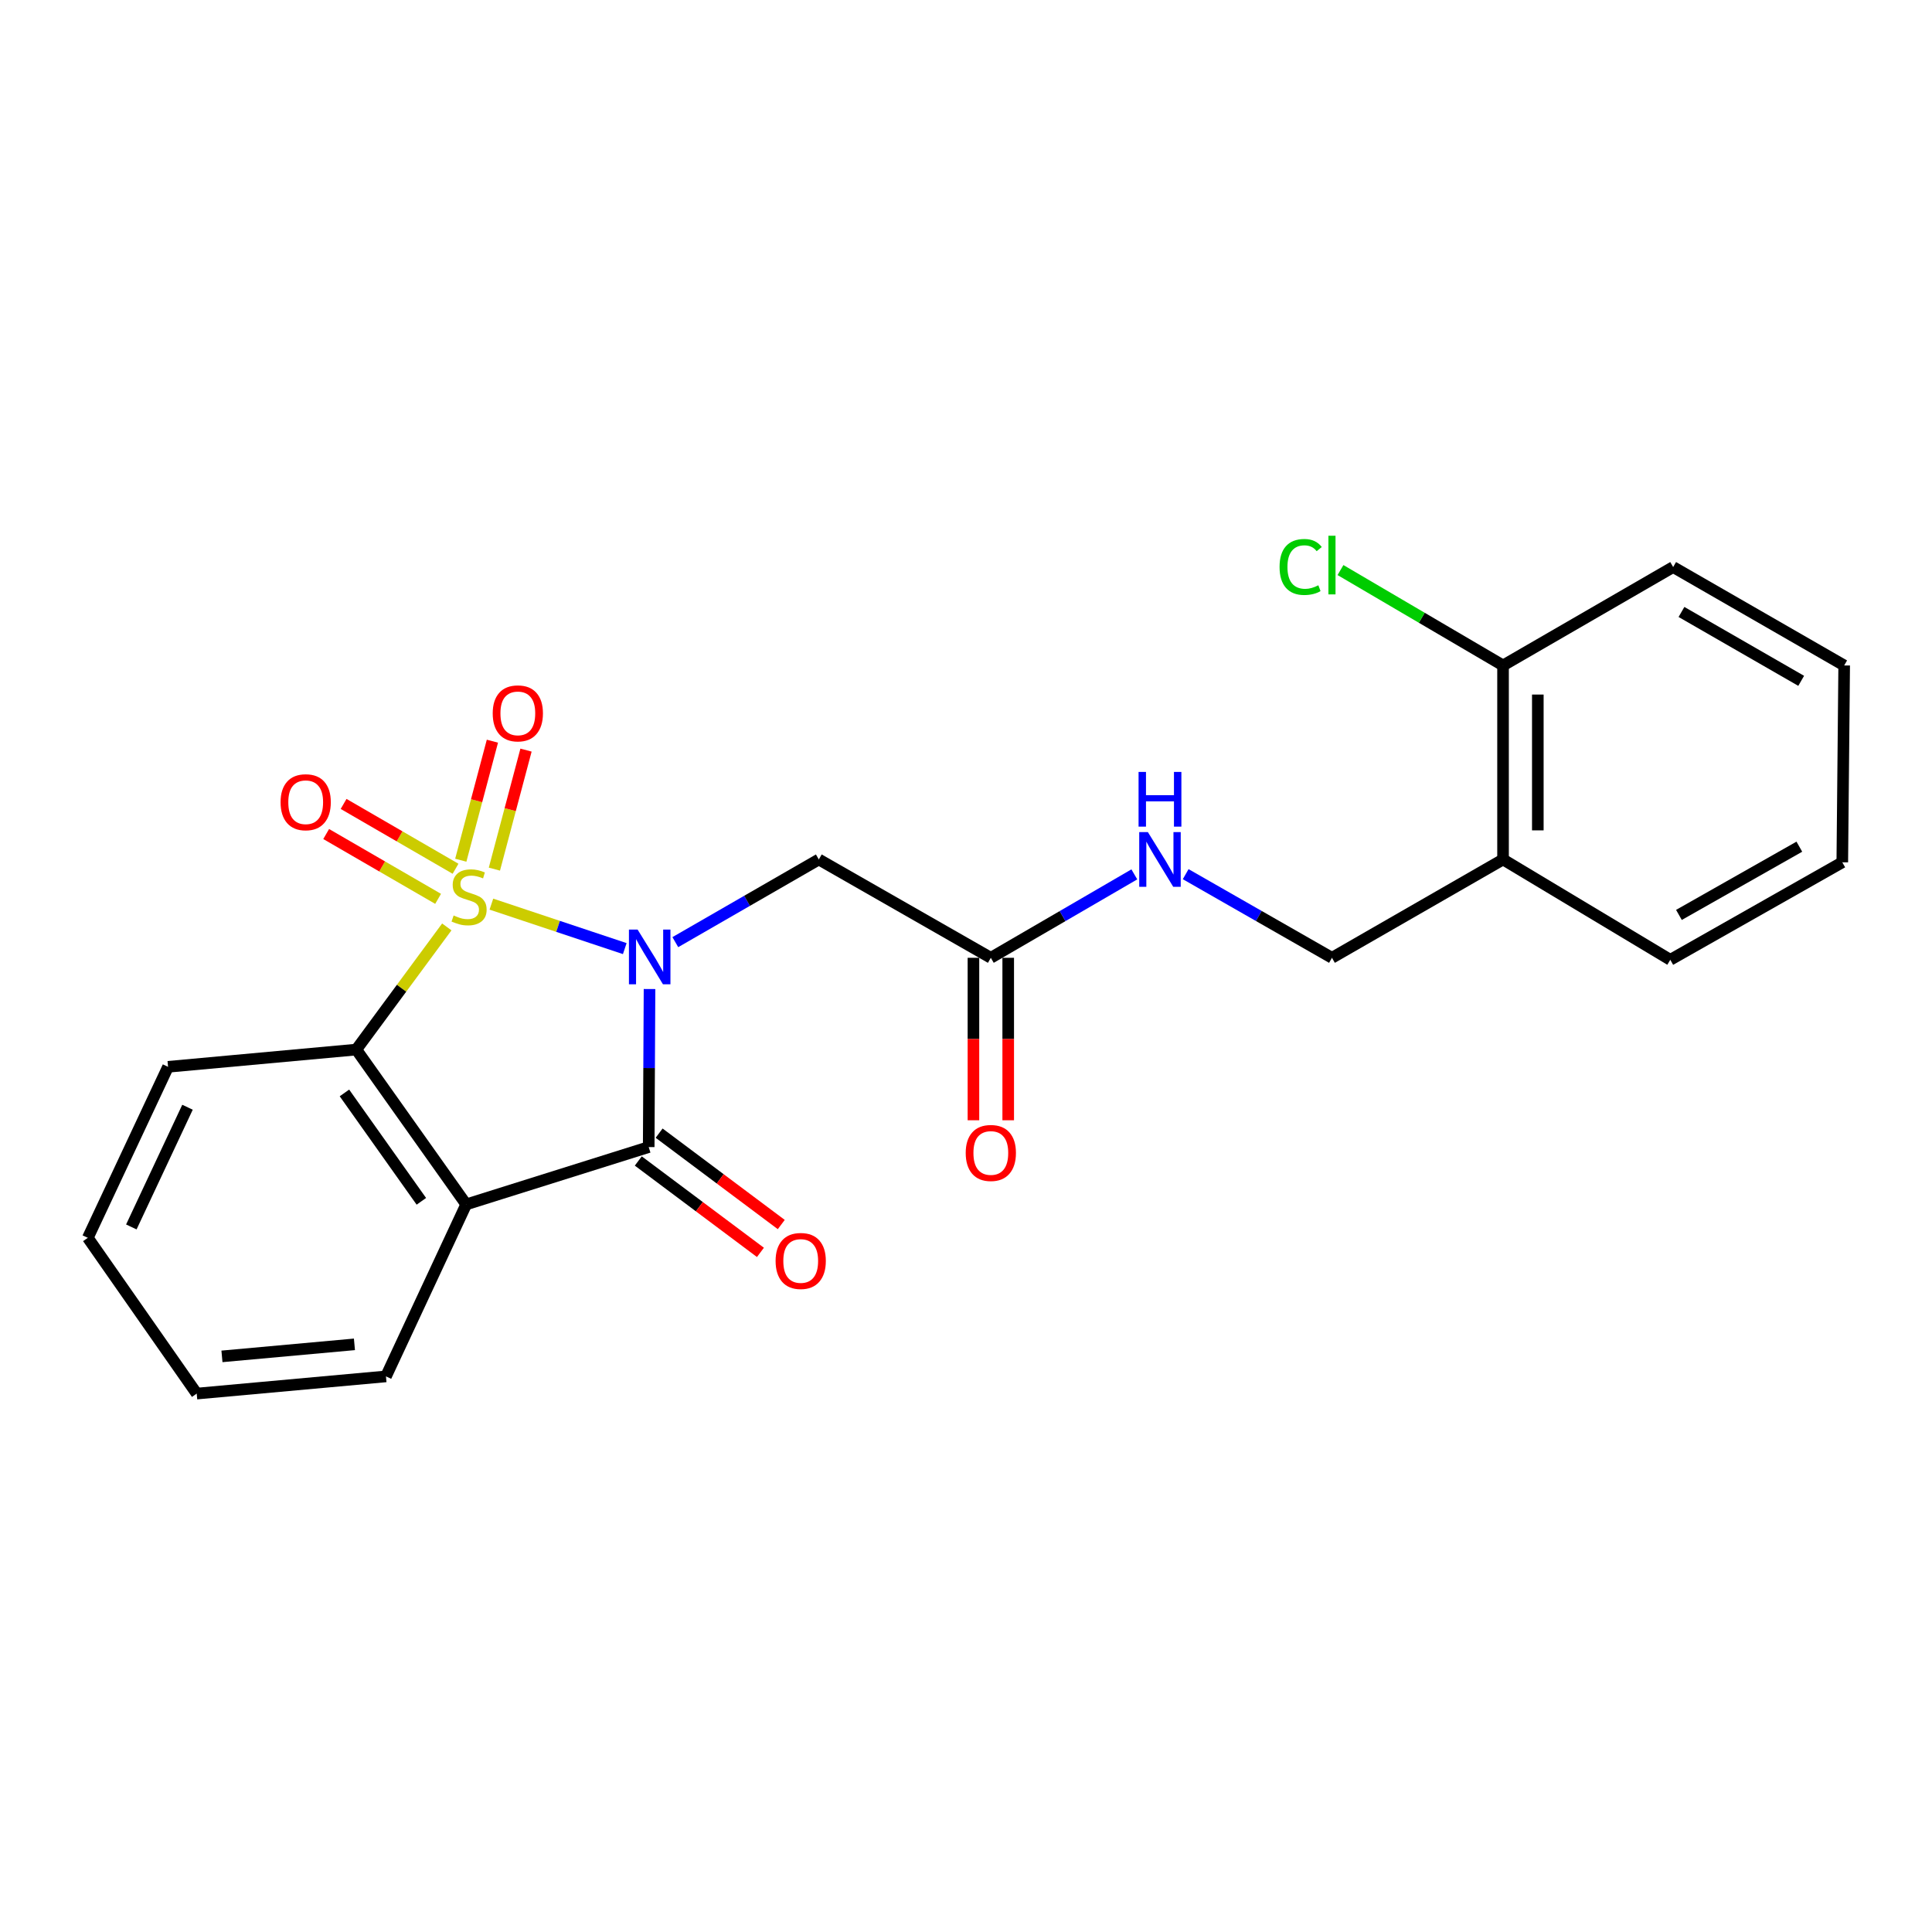 <?xml version='1.0' encoding='iso-8859-1'?>
<svg version='1.1' baseProfile='full'
              xmlns='http://www.w3.org/2000/svg'
                      xmlns:rdkit='http://www.rdkit.org/xml'
                      xmlns:xlink='http://www.w3.org/1999/xlink'
                  xml:space='preserve'
width='1000px' height='1000px' viewBox='0 0 1000 1000'>
<!-- END OF HEADER -->
<rect style='opacity:1.0;fill:#FFFFFF;stroke:none' width='1000' height='1000' x='0' y='0'> </rect>
<path class='bond-0' d='M 254.34,467.979 L 288.86,479.489' style='fill:none;fill-rule:evenodd;stroke:#CCCC00;stroke-width:6px;stroke-linecap:butt;stroke-linejoin:miter;stroke-opacity:1' />
<path class='bond-0' d='M 288.86,479.489 L 323.379,490.999' style='fill:none;fill-rule:evenodd;stroke:#0000FF;stroke-width:6px;stroke-linecap:butt;stroke-linejoin:miter;stroke-opacity:1' />
<path class='bond-3' d='M 231.259,479.771 L 207.842,511.516' style='fill:none;fill-rule:evenodd;stroke:#CCCC00;stroke-width:6px;stroke-linecap:butt;stroke-linejoin:miter;stroke-opacity:1' />
<path class='bond-3' d='M 207.842,511.516 L 184.426,543.26' style='fill:none;fill-rule:evenodd;stroke:#000000;stroke-width:6px;stroke-linecap:butt;stroke-linejoin:miter;stroke-opacity:1' />
<path class='bond-5' d='M 255.899,449.864 L 264.082,419.06' style='fill:none;fill-rule:evenodd;stroke:#CCCC00;stroke-width:6px;stroke-linecap:butt;stroke-linejoin:miter;stroke-opacity:1' />
<path class='bond-5' d='M 264.082,419.06 L 272.266,388.257' style='fill:none;fill-rule:evenodd;stroke:#FF0000;stroke-width:6px;stroke-linecap:butt;stroke-linejoin:miter;stroke-opacity:1' />
<path class='bond-5' d='M 238.502,445.242 L 246.686,414.439' style='fill:none;fill-rule:evenodd;stroke:#CCCC00;stroke-width:6px;stroke-linecap:butt;stroke-linejoin:miter;stroke-opacity:1' />
<path class='bond-5' d='M 246.686,414.439 L 254.869,383.635' style='fill:none;fill-rule:evenodd;stroke:#FF0000;stroke-width:6px;stroke-linecap:butt;stroke-linejoin:miter;stroke-opacity:1' />
<path class='bond-6' d='M 235.784,449.667 L 206.816,432.89' style='fill:none;fill-rule:evenodd;stroke:#CCCC00;stroke-width:6px;stroke-linecap:butt;stroke-linejoin:miter;stroke-opacity:1' />
<path class='bond-6' d='M 206.816,432.89 L 177.847,416.112' style='fill:none;fill-rule:evenodd;stroke:#FF0000;stroke-width:6px;stroke-linecap:butt;stroke-linejoin:miter;stroke-opacity:1' />
<path class='bond-6' d='M 226.763,465.244 L 197.794,448.466' style='fill:none;fill-rule:evenodd;stroke:#CCCC00;stroke-width:6px;stroke-linecap:butt;stroke-linejoin:miter;stroke-opacity:1' />
<path class='bond-6' d='M 197.794,448.466 L 168.826,431.688' style='fill:none;fill-rule:evenodd;stroke:#FF0000;stroke-width:6px;stroke-linecap:butt;stroke-linejoin:miter;stroke-opacity:1' />
<path class='bond-1' d='M 336.192,511.92 L 335.98,552.821' style='fill:none;fill-rule:evenodd;stroke:#0000FF;stroke-width:6px;stroke-linecap:butt;stroke-linejoin:miter;stroke-opacity:1' />
<path class='bond-1' d='M 335.98,552.821 L 335.768,593.721' style='fill:none;fill-rule:evenodd;stroke:#000000;stroke-width:6px;stroke-linecap:butt;stroke-linejoin:miter;stroke-opacity:1' />
<path class='bond-4' d='M 349.544,487.656 L 386.681,466.258' style='fill:none;fill-rule:evenodd;stroke:#0000FF;stroke-width:6px;stroke-linecap:butt;stroke-linejoin:miter;stroke-opacity:1' />
<path class='bond-4' d='M 386.681,466.258 L 423.819,444.859' style='fill:none;fill-rule:evenodd;stroke:#000000;stroke-width:6px;stroke-linecap:butt;stroke-linejoin:miter;stroke-opacity:1' />
<path class='bond-8' d='M 330.376,600.927 L 361.988,624.58' style='fill:none;fill-rule:evenodd;stroke:#000000;stroke-width:6px;stroke-linecap:butt;stroke-linejoin:miter;stroke-opacity:1' />
<path class='bond-8' d='M 361.988,624.58 L 393.6,648.233' style='fill:none;fill-rule:evenodd;stroke:#FF0000;stroke-width:6px;stroke-linecap:butt;stroke-linejoin:miter;stroke-opacity:1' />
<path class='bond-8' d='M 341.16,586.515 L 372.772,610.168' style='fill:none;fill-rule:evenodd;stroke:#000000;stroke-width:6px;stroke-linecap:butt;stroke-linejoin:miter;stroke-opacity:1' />
<path class='bond-8' d='M 372.772,610.168 L 404.384,633.821' style='fill:none;fill-rule:evenodd;stroke:#FF0000;stroke-width:6px;stroke-linecap:butt;stroke-linejoin:miter;stroke-opacity:1' />
<path class='bond-23' d='M 335.768,593.721 L 241.307,623.401' style='fill:none;fill-rule:evenodd;stroke:#000000;stroke-width:6px;stroke-linecap:butt;stroke-linejoin:miter;stroke-opacity:1' />
<path class='bond-2' d='M 241.307,623.401 L 184.426,543.26' style='fill:none;fill-rule:evenodd;stroke:#000000;stroke-width:6px;stroke-linecap:butt;stroke-linejoin:miter;stroke-opacity:1' />
<path class='bond-2' d='M 218.096,621.799 L 178.28,565.7' style='fill:none;fill-rule:evenodd;stroke:#000000;stroke-width:6px;stroke-linecap:butt;stroke-linejoin:miter;stroke-opacity:1' />
<path class='bond-14' d='M 241.307,623.401 L 199.776,712.422' style='fill:none;fill-rule:evenodd;stroke:#000000;stroke-width:6px;stroke-linecap:butt;stroke-linejoin:miter;stroke-opacity:1' />
<path class='bond-16' d='M 184.426,543.26 L 86.985,552.181' style='fill:none;fill-rule:evenodd;stroke:#000000;stroke-width:6px;stroke-linecap:butt;stroke-linejoin:miter;stroke-opacity:1' />
<path class='bond-7' d='M 423.819,444.859 L 512.85,495.76' style='fill:none;fill-rule:evenodd;stroke:#000000;stroke-width:6px;stroke-linecap:butt;stroke-linejoin:miter;stroke-opacity:1' />
<path class='bond-10' d='M 512.85,495.76 L 549.99,474.168' style='fill:none;fill-rule:evenodd;stroke:#000000;stroke-width:6px;stroke-linecap:butt;stroke-linejoin:miter;stroke-opacity:1' />
<path class='bond-10' d='M 549.99,474.168 L 587.129,452.575' style='fill:none;fill-rule:evenodd;stroke:#0000FF;stroke-width:6px;stroke-linecap:butt;stroke-linejoin:miter;stroke-opacity:1' />
<path class='bond-13' d='M 503.85,495.76 L 503.85,537.804' style='fill:none;fill-rule:evenodd;stroke:#000000;stroke-width:6px;stroke-linecap:butt;stroke-linejoin:miter;stroke-opacity:1' />
<path class='bond-13' d='M 503.85,537.804 L 503.85,579.848' style='fill:none;fill-rule:evenodd;stroke:#FF0000;stroke-width:6px;stroke-linecap:butt;stroke-linejoin:miter;stroke-opacity:1' />
<path class='bond-13' d='M 521.85,495.76 L 521.85,537.804' style='fill:none;fill-rule:evenodd;stroke:#000000;stroke-width:6px;stroke-linecap:butt;stroke-linejoin:miter;stroke-opacity:1' />
<path class='bond-13' d='M 521.85,537.804 L 521.85,579.848' style='fill:none;fill-rule:evenodd;stroke:#FF0000;stroke-width:6px;stroke-linecap:butt;stroke-linejoin:miter;stroke-opacity:1' />
<path class='bond-9' d='M 777.973,444.859 L 689.422,495.76' style='fill:none;fill-rule:evenodd;stroke:#000000;stroke-width:6px;stroke-linecap:butt;stroke-linejoin:miter;stroke-opacity:1' />
<path class='bond-12' d='M 777.973,444.859 L 777.973,344.438' style='fill:none;fill-rule:evenodd;stroke:#000000;stroke-width:6px;stroke-linecap:butt;stroke-linejoin:miter;stroke-opacity:1' />
<path class='bond-12' d='M 795.974,429.796 L 795.974,359.501' style='fill:none;fill-rule:evenodd;stroke:#000000;stroke-width:6px;stroke-linecap:butt;stroke-linejoin:miter;stroke-opacity:1' />
<path class='bond-17' d='M 777.973,444.859 L 864.534,496.79' style='fill:none;fill-rule:evenodd;stroke:#000000;stroke-width:6px;stroke-linecap:butt;stroke-linejoin:miter;stroke-opacity:1' />
<path class='bond-11' d='M 613.705,452.466 L 651.564,474.113' style='fill:none;fill-rule:evenodd;stroke:#0000FF;stroke-width:6px;stroke-linecap:butt;stroke-linejoin:miter;stroke-opacity:1' />
<path class='bond-11' d='M 651.564,474.113 L 689.422,495.76' style='fill:none;fill-rule:evenodd;stroke:#000000;stroke-width:6px;stroke-linecap:butt;stroke-linejoin:miter;stroke-opacity:1' />
<path class='bond-15' d='M 777.973,344.438 L 735.901,319.751' style='fill:none;fill-rule:evenodd;stroke:#000000;stroke-width:6px;stroke-linecap:butt;stroke-linejoin:miter;stroke-opacity:1' />
<path class='bond-15' d='M 735.901,319.751 L 693.829,295.063' style='fill:none;fill-rule:evenodd;stroke:#00CC00;stroke-width:6px;stroke-linecap:butt;stroke-linejoin:miter;stroke-opacity:1' />
<path class='bond-18' d='M 777.973,344.438 L 866.024,293.507' style='fill:none;fill-rule:evenodd;stroke:#000000;stroke-width:6px;stroke-linecap:butt;stroke-linejoin:miter;stroke-opacity:1' />
<path class='bond-24' d='M 199.776,712.422 L 101.815,721.323' style='fill:none;fill-rule:evenodd;stroke:#000000;stroke-width:6px;stroke-linecap:butt;stroke-linejoin:miter;stroke-opacity:1' />
<path class='bond-24' d='M 183.454,695.831 L 114.881,702.061' style='fill:none;fill-rule:evenodd;stroke:#000000;stroke-width:6px;stroke-linecap:butt;stroke-linejoin:miter;stroke-opacity:1' />
<path class='bond-20' d='M 86.985,552.181 L 45.455,640.692' style='fill:none;fill-rule:evenodd;stroke:#000000;stroke-width:6px;stroke-linecap:butt;stroke-linejoin:miter;stroke-opacity:1' />
<path class='bond-20' d='M 97.051,573.103 L 67.98,635.061' style='fill:none;fill-rule:evenodd;stroke:#000000;stroke-width:6px;stroke-linecap:butt;stroke-linejoin:miter;stroke-opacity:1' />
<path class='bond-21' d='M 864.534,496.79 L 953.565,446.329' style='fill:none;fill-rule:evenodd;stroke:#000000;stroke-width:6px;stroke-linecap:butt;stroke-linejoin:miter;stroke-opacity:1' />
<path class='bond-21' d='M 869.013,473.561 L 931.335,438.239' style='fill:none;fill-rule:evenodd;stroke:#000000;stroke-width:6px;stroke-linecap:butt;stroke-linejoin:miter;stroke-opacity:1' />
<path class='bond-25' d='M 866.024,293.507 L 954.545,344.438' style='fill:none;fill-rule:evenodd;stroke:#000000;stroke-width:6px;stroke-linecap:butt;stroke-linejoin:miter;stroke-opacity:1' />
<path class='bond-25' d='M 870.326,316.749 L 932.291,352.401' style='fill:none;fill-rule:evenodd;stroke:#000000;stroke-width:6px;stroke-linecap:butt;stroke-linejoin:miter;stroke-opacity:1' />
<path class='bond-19' d='M 101.815,721.323 L 45.455,640.692' style='fill:none;fill-rule:evenodd;stroke:#000000;stroke-width:6px;stroke-linecap:butt;stroke-linejoin:miter;stroke-opacity:1' />
<path class='bond-22' d='M 953.565,446.329 L 954.545,344.438' style='fill:none;fill-rule:evenodd;stroke:#000000;stroke-width:6px;stroke-linecap:butt;stroke-linejoin:miter;stroke-opacity:1' />
<path  class='atom-0' d='M 234.797 473.849
Q 235.117 473.969, 236.437 474.529
Q 237.757 475.089, 239.197 475.449
Q 240.677 475.769, 242.117 475.769
Q 244.797 475.769, 246.357 474.489
Q 247.917 473.169, 247.917 470.889
Q 247.917 469.329, 247.117 468.369
Q 246.357 467.409, 245.157 466.889
Q 243.957 466.369, 241.957 465.769
Q 239.437 465.009, 237.917 464.289
Q 236.437 463.569, 235.357 462.049
Q 234.317 460.529, 234.317 457.969
Q 234.317 454.409, 236.717 452.209
Q 239.157 450.009, 243.957 450.009
Q 247.237 450.009, 250.957 451.569
L 250.037 454.649
Q 246.637 453.249, 244.077 453.249
Q 241.317 453.249, 239.797 454.409
Q 238.277 455.529, 238.317 457.489
Q 238.317 459.009, 239.077 459.929
Q 239.877 460.849, 240.997 461.369
Q 242.157 461.889, 244.077 462.489
Q 246.637 463.289, 248.157 464.089
Q 249.677 464.889, 250.757 466.529
Q 251.877 468.129, 251.877 470.889
Q 251.877 474.809, 249.237 476.929
Q 246.637 479.009, 242.277 479.009
Q 239.757 479.009, 237.837 478.449
Q 235.957 477.929, 233.717 477.009
L 234.797 473.849
' fill='#CCCC00'/>
<path  class='atom-1' d='M 330.018 481.14
L 339.298 496.14
Q 340.218 497.62, 341.698 500.3
Q 343.178 502.98, 343.258 503.14
L 343.258 481.14
L 347.018 481.14
L 347.018 509.46
L 343.138 509.46
L 333.178 493.06
Q 332.018 491.14, 330.778 488.94
Q 329.578 486.74, 329.218 486.06
L 329.218 509.46
L 325.538 509.46
L 325.538 481.14
L 330.018 481.14
' fill='#0000FF'/>
<path  class='atom-6' d='M 255.027 369.238
Q 255.027 362.438, 258.387 358.638
Q 261.747 354.838, 268.027 354.838
Q 274.307 354.838, 277.667 358.638
Q 281.027 362.438, 281.027 369.238
Q 281.027 376.118, 277.627 380.038
Q 274.227 383.918, 268.027 383.918
Q 261.787 383.918, 258.387 380.038
Q 255.027 376.158, 255.027 369.238
M 268.027 380.718
Q 272.347 380.718, 274.667 377.838
Q 277.027 374.918, 277.027 369.238
Q 277.027 363.678, 274.667 360.878
Q 272.347 358.038, 268.027 358.038
Q 263.707 358.038, 261.347 360.838
Q 259.027 363.638, 259.027 369.238
Q 259.027 374.958, 261.347 377.838
Q 263.707 380.718, 268.027 380.718
' fill='#FF0000'/>
<path  class='atom-7' d='M 145.226 415.229
Q 145.226 408.429, 148.586 404.629
Q 151.946 400.829, 158.226 400.829
Q 164.506 400.829, 167.866 404.629
Q 171.226 408.429, 171.226 415.229
Q 171.226 422.109, 167.826 426.029
Q 164.426 429.909, 158.226 429.909
Q 151.986 429.909, 148.586 426.029
Q 145.226 422.149, 145.226 415.229
M 158.226 426.709
Q 162.546 426.709, 164.866 423.829
Q 167.226 420.909, 167.226 415.229
Q 167.226 409.669, 164.866 406.869
Q 162.546 404.029, 158.226 404.029
Q 153.906 404.029, 151.546 406.829
Q 149.226 409.629, 149.226 415.229
Q 149.226 420.949, 151.546 423.829
Q 153.906 426.709, 158.226 426.709
' fill='#FF0000'/>
<path  class='atom-9' d='M 401.449 652.672
Q 401.449 645.872, 404.809 642.072
Q 408.169 638.272, 414.449 638.272
Q 420.729 638.272, 424.089 642.072
Q 427.449 645.872, 427.449 652.672
Q 427.449 659.552, 424.049 663.472
Q 420.649 667.352, 414.449 667.352
Q 408.209 667.352, 404.809 663.472
Q 401.449 659.592, 401.449 652.672
M 414.449 664.152
Q 418.769 664.152, 421.089 661.272
Q 423.449 658.352, 423.449 652.672
Q 423.449 647.112, 421.089 644.312
Q 418.769 641.472, 414.449 641.472
Q 410.129 641.472, 407.769 644.272
Q 405.449 647.072, 405.449 652.672
Q 405.449 658.392, 407.769 661.272
Q 410.129 664.152, 414.449 664.152
' fill='#FF0000'/>
<path  class='atom-11' d='M 594.141 430.699
L 603.421 445.699
Q 604.341 447.179, 605.821 449.859
Q 607.301 452.539, 607.381 452.699
L 607.381 430.699
L 611.141 430.699
L 611.141 459.019
L 607.261 459.019
L 597.301 442.619
Q 596.141 440.699, 594.901 438.499
Q 593.701 436.299, 593.341 435.619
L 593.341 459.019
L 589.661 459.019
L 589.661 430.699
L 594.141 430.699
' fill='#0000FF'/>
<path  class='atom-11' d='M 589.321 399.547
L 593.161 399.547
L 593.161 411.587
L 607.641 411.587
L 607.641 399.547
L 611.481 399.547
L 611.481 427.867
L 607.641 427.867
L 607.641 414.787
L 593.161 414.787
L 593.161 427.867
L 589.321 427.867
L 589.321 399.547
' fill='#0000FF'/>
<path  class='atom-14' d='M 499.85 596.771
Q 499.85 589.971, 503.21 586.171
Q 506.57 582.371, 512.85 582.371
Q 519.13 582.371, 522.49 586.171
Q 525.85 589.971, 525.85 596.771
Q 525.85 603.651, 522.45 607.571
Q 519.05 611.451, 512.85 611.451
Q 506.61 611.451, 503.21 607.571
Q 499.85 603.691, 499.85 596.771
M 512.85 608.251
Q 517.17 608.251, 519.49 605.371
Q 521.85 602.451, 521.85 596.771
Q 521.85 591.211, 519.49 588.411
Q 517.17 585.571, 512.85 585.571
Q 508.53 585.571, 506.17 588.371
Q 503.85 591.171, 503.85 596.771
Q 503.85 602.491, 506.17 605.371
Q 508.53 608.251, 512.85 608.251
' fill='#FF0000'/>
<path  class='atom-16' d='M 662.302 293.457
Q 662.302 286.417, 665.582 282.737
Q 668.902 279.017, 675.182 279.017
Q 681.022 279.017, 684.142 283.137
L 681.502 285.297
Q 679.222 282.297, 675.182 282.297
Q 670.902 282.297, 668.622 285.177
Q 666.382 288.017, 666.382 293.457
Q 666.382 299.057, 668.702 301.937
Q 671.062 304.817, 675.622 304.817
Q 678.742 304.817, 682.382 302.937
L 683.502 305.937
Q 682.022 306.897, 679.782 307.457
Q 677.542 308.017, 675.062 308.017
Q 668.902 308.017, 665.582 304.257
Q 662.302 300.497, 662.302 293.457
' fill='#00CC00'/>
<path  class='atom-16' d='M 687.582 277.297
L 691.262 277.297
L 691.262 307.657
L 687.582 307.657
L 687.582 277.297
' fill='#00CC00'/>
</svg>
